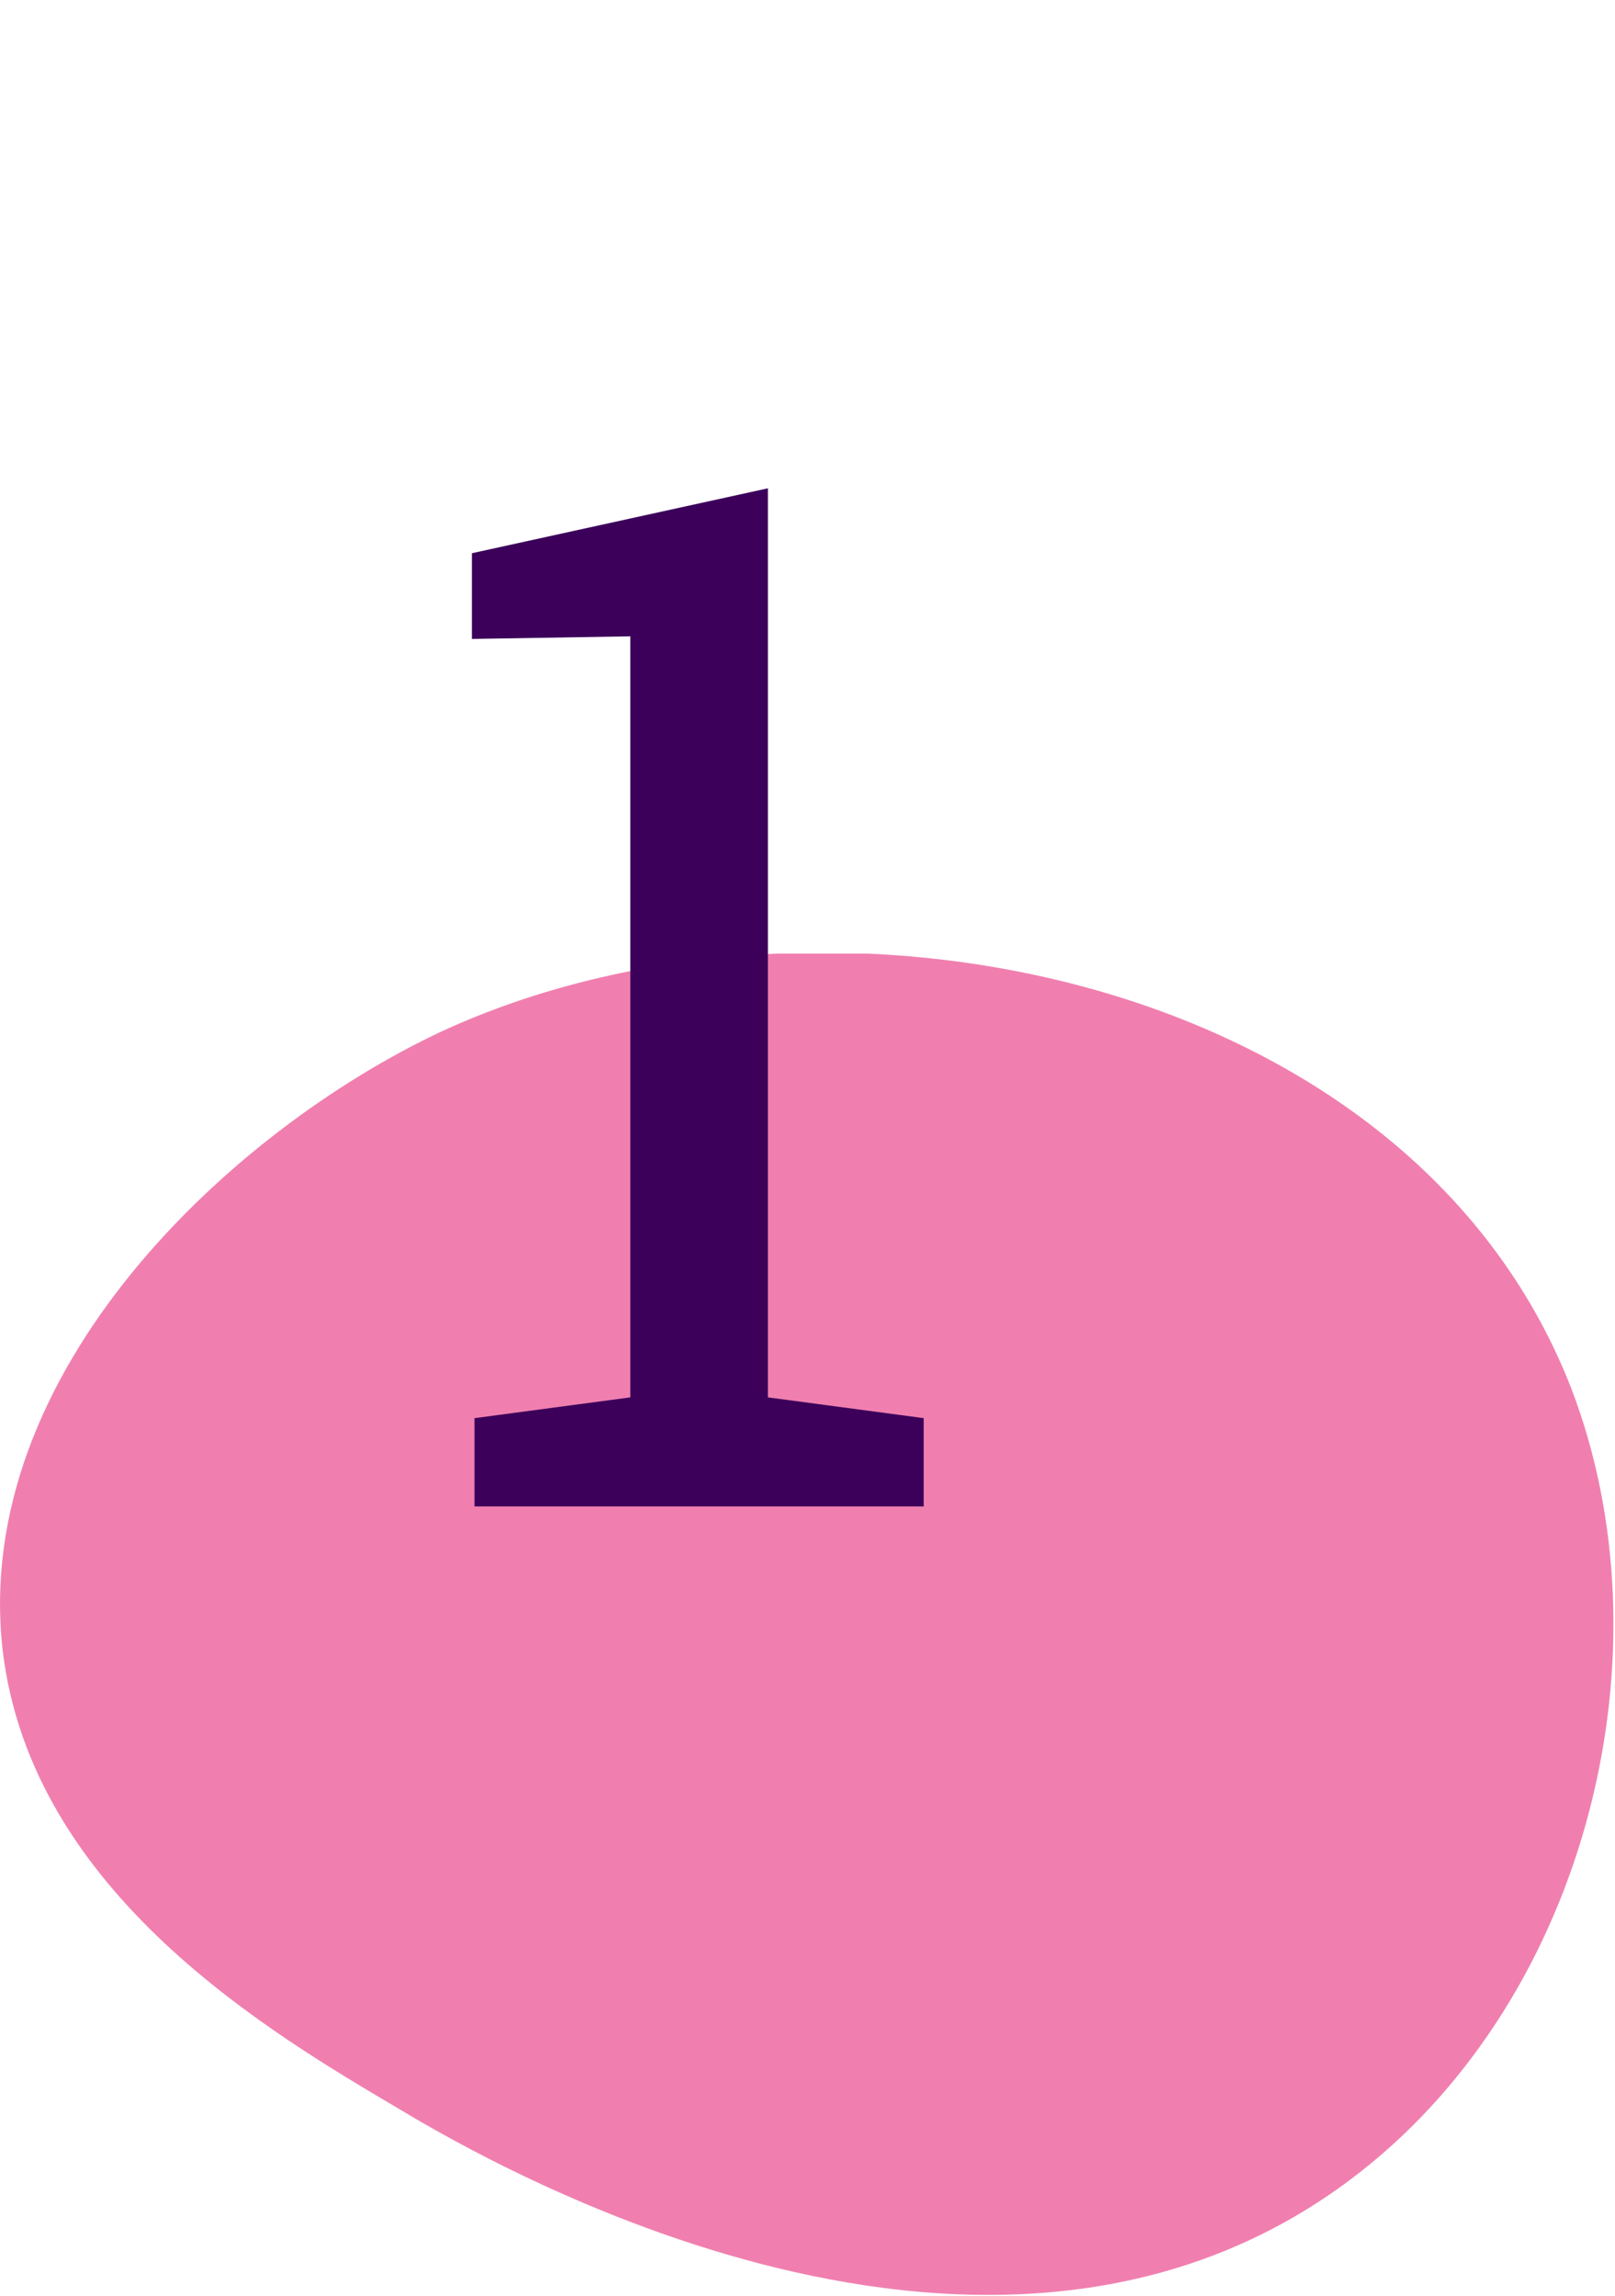 <?xml version="1.0" encoding="utf-8"?>
<!-- Generator: Adobe Illustrator 27.4.0, SVG Export Plug-In . SVG Version: 6.00 Build 0)  -->
<svg version="1.1" id="Calque_1" xmlns="http://www.w3.org/2000/svg" xmlns:xlink="http://www.w3.org/1999/xlink" x="0px" y="0px"
	 viewBox="0 0 62.2 88.4" style="enable-background:new 0 0 62.2 88.4;" xml:space="preserve">
<style type="text/css">
	.st0{opacity:0.698;}
	.st1{clip-path:url(#SVGID_00000041991759427882039630000017951100854570328246_);}
	.st2{fill:#E9478C;}
	.st3{enable-background:new    ;}
	.st4{fill:#3C005A;}
</style>
<g id="Groupe_1101" transform="translate(-421.925 -4035)">
	<g id="Groupe_947" transform="translate(421.925 4071.715)" class="st0">
		<g>
			<defs>
				<rect id="SVGID_1_" y="0" width="62.2" height="51.7"/>
			</defs>
			<clipPath id="SVGID_00000064321708107191842290000014621982958797903031_">
				<use xlink:href="#SVGID_1_"  style="overflow:visible;"/>
			</clipPath>
			
				<g id="Groupe_946" transform="translate(0 0)" style="clip-path:url(#SVGID_00000064321708107191842290000014621982958797903031_);">
				<path id="Tracé_509" class="st2" d="M0.1,26.8C-1.1,16.1,8.9,6.8,17,3c14.5-6.7,37.2-2.4,43.5,13.7c3.9,10.1,0.7,23.3-8.1,30.2
					c-14,11-33.5-0.3-37-2.4C10.5,41.6,1.2,36.2,0.1,26.8"/>
			</g>
		</g>
	</g>
	<g class="st3">
		<path class="st4" d="M440.2,4089.6l6-0.8v-29.3l-6.1,0.1v-3.3l11.4-2.5v35l6,0.8v3.4h-17.3V4089.6z"/>
	</g>
</g>
</svg>

